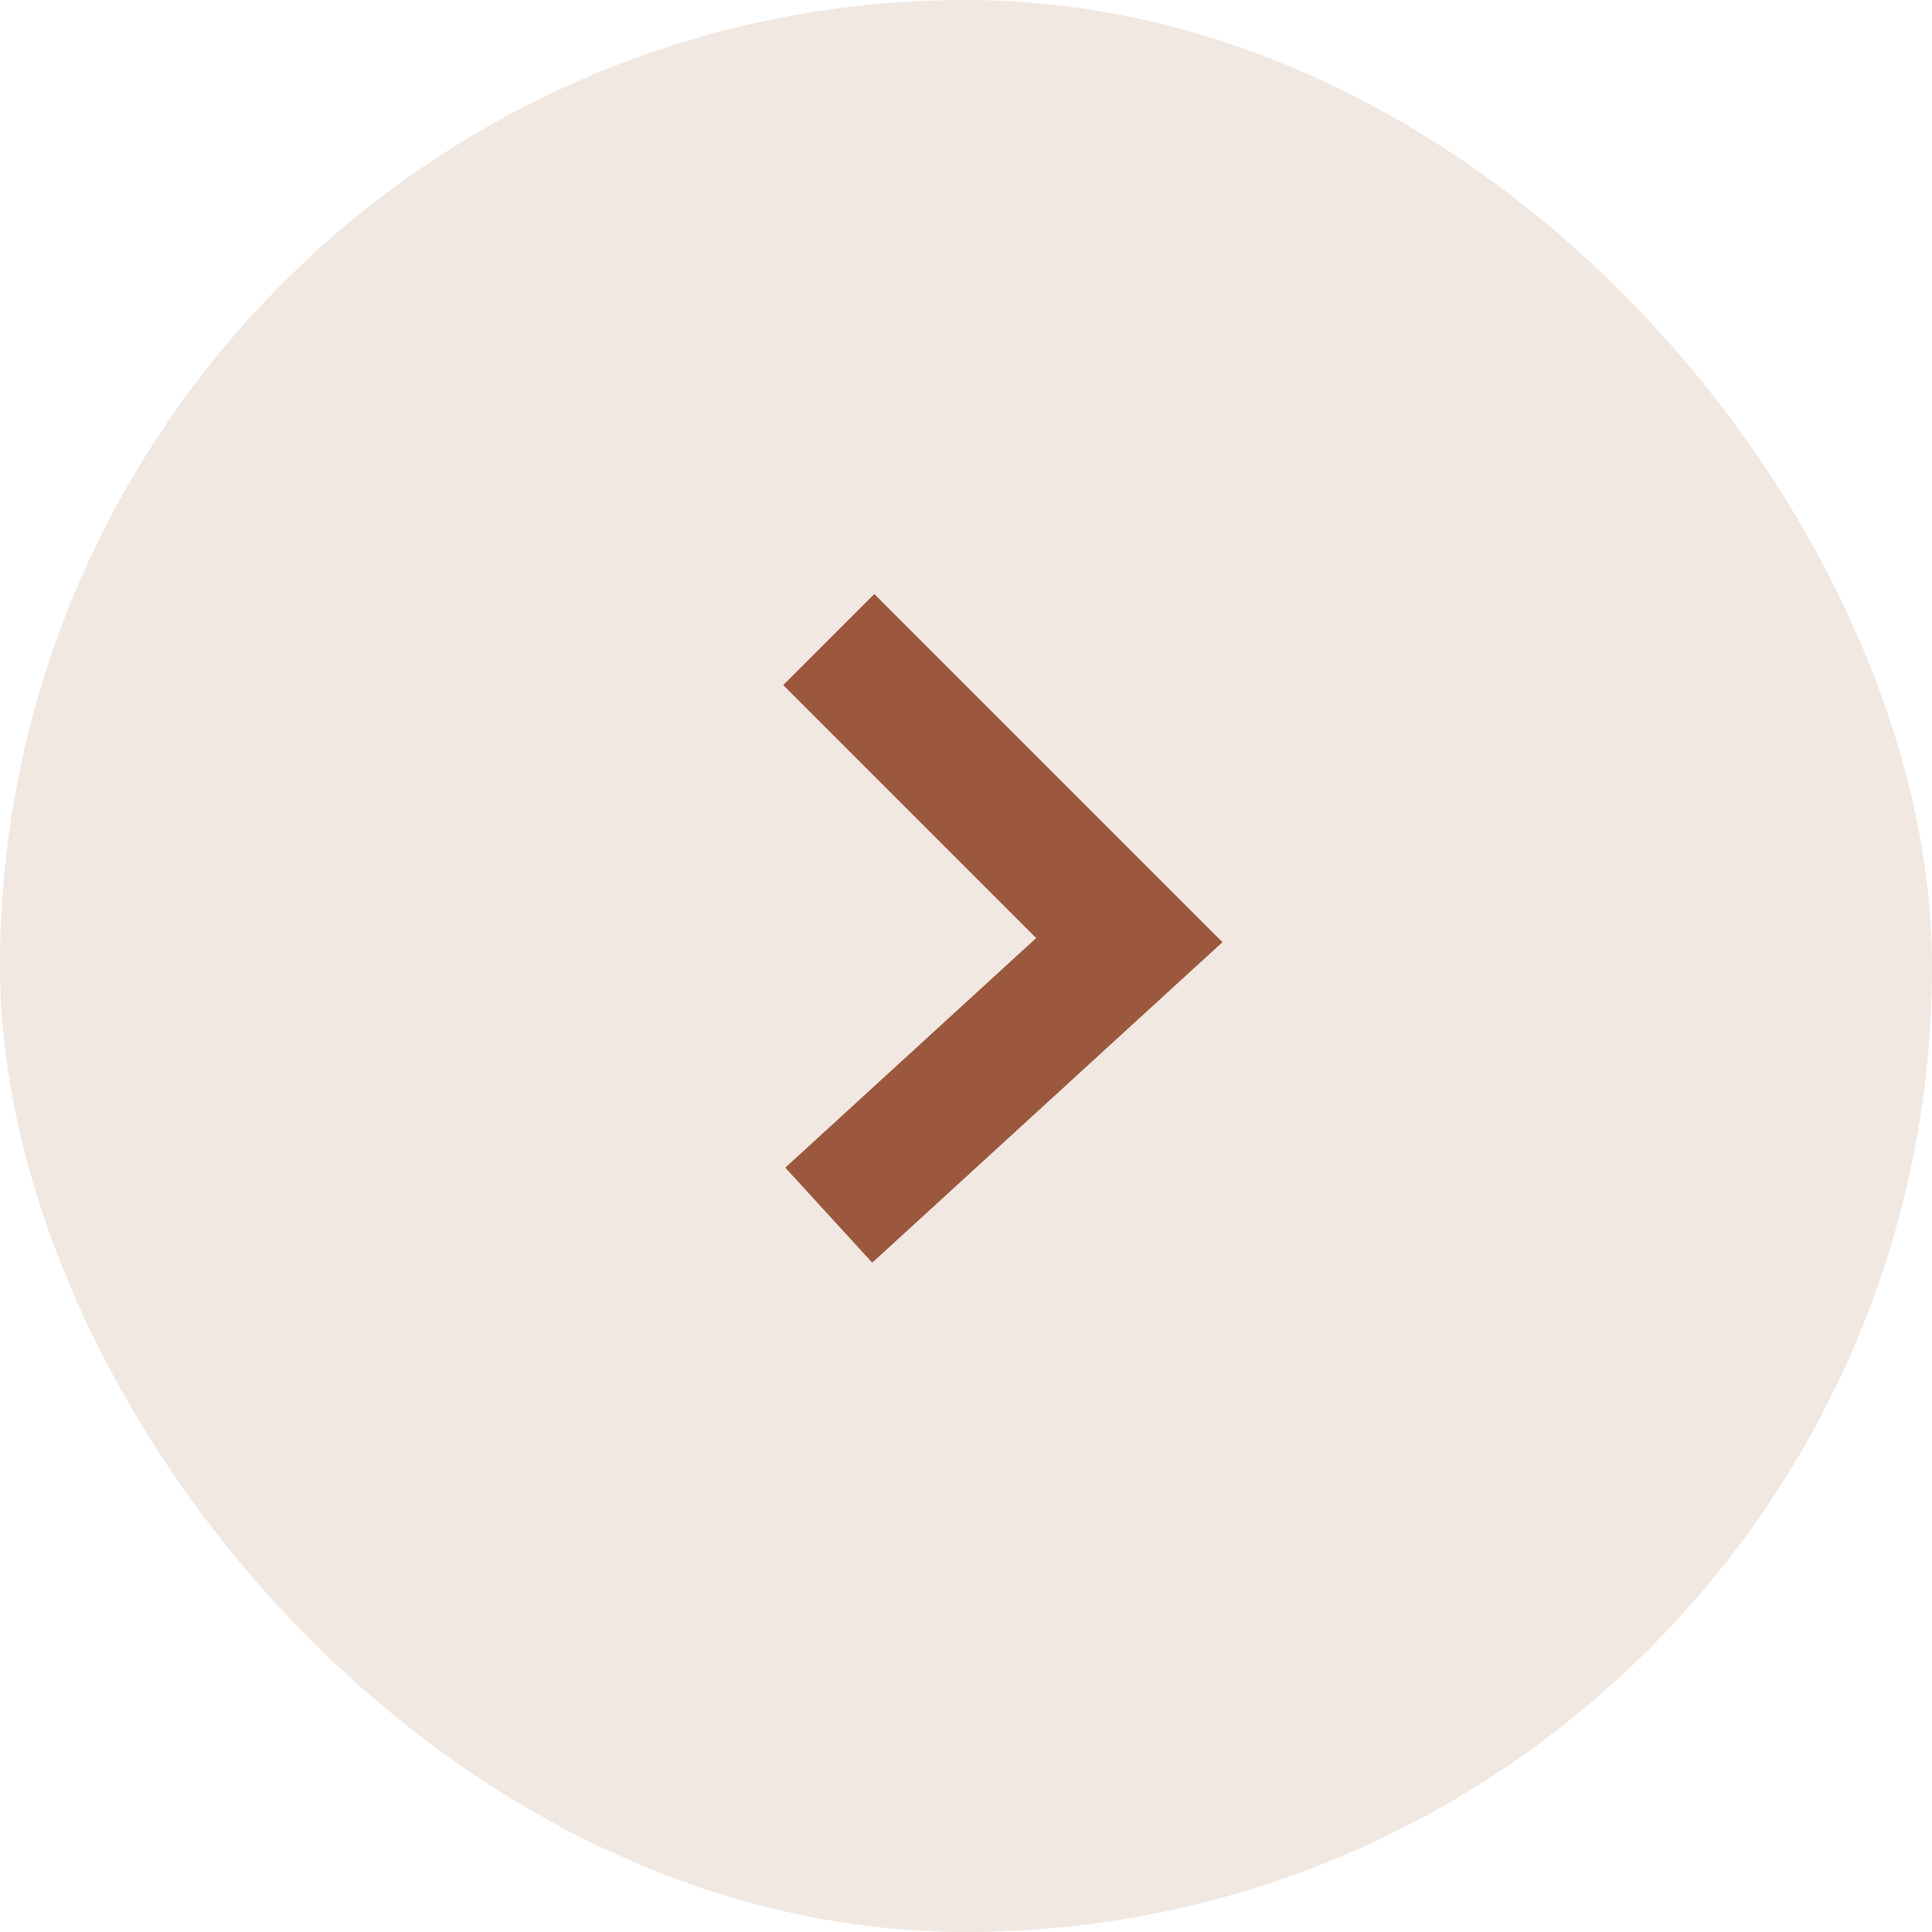 <svg width="30" height="30" viewBox="0 0 30 30" fill="none" xmlns="http://www.w3.org/2000/svg">
<rect width="30" height="30" rx="15" fill="#E4D2C5" fill-opacity="0.5"/>
<path d="M12.869 9.931L17.536 14.598L12.869 18.869" stroke="#9B583E" stroke-width="2"/>
</svg>
